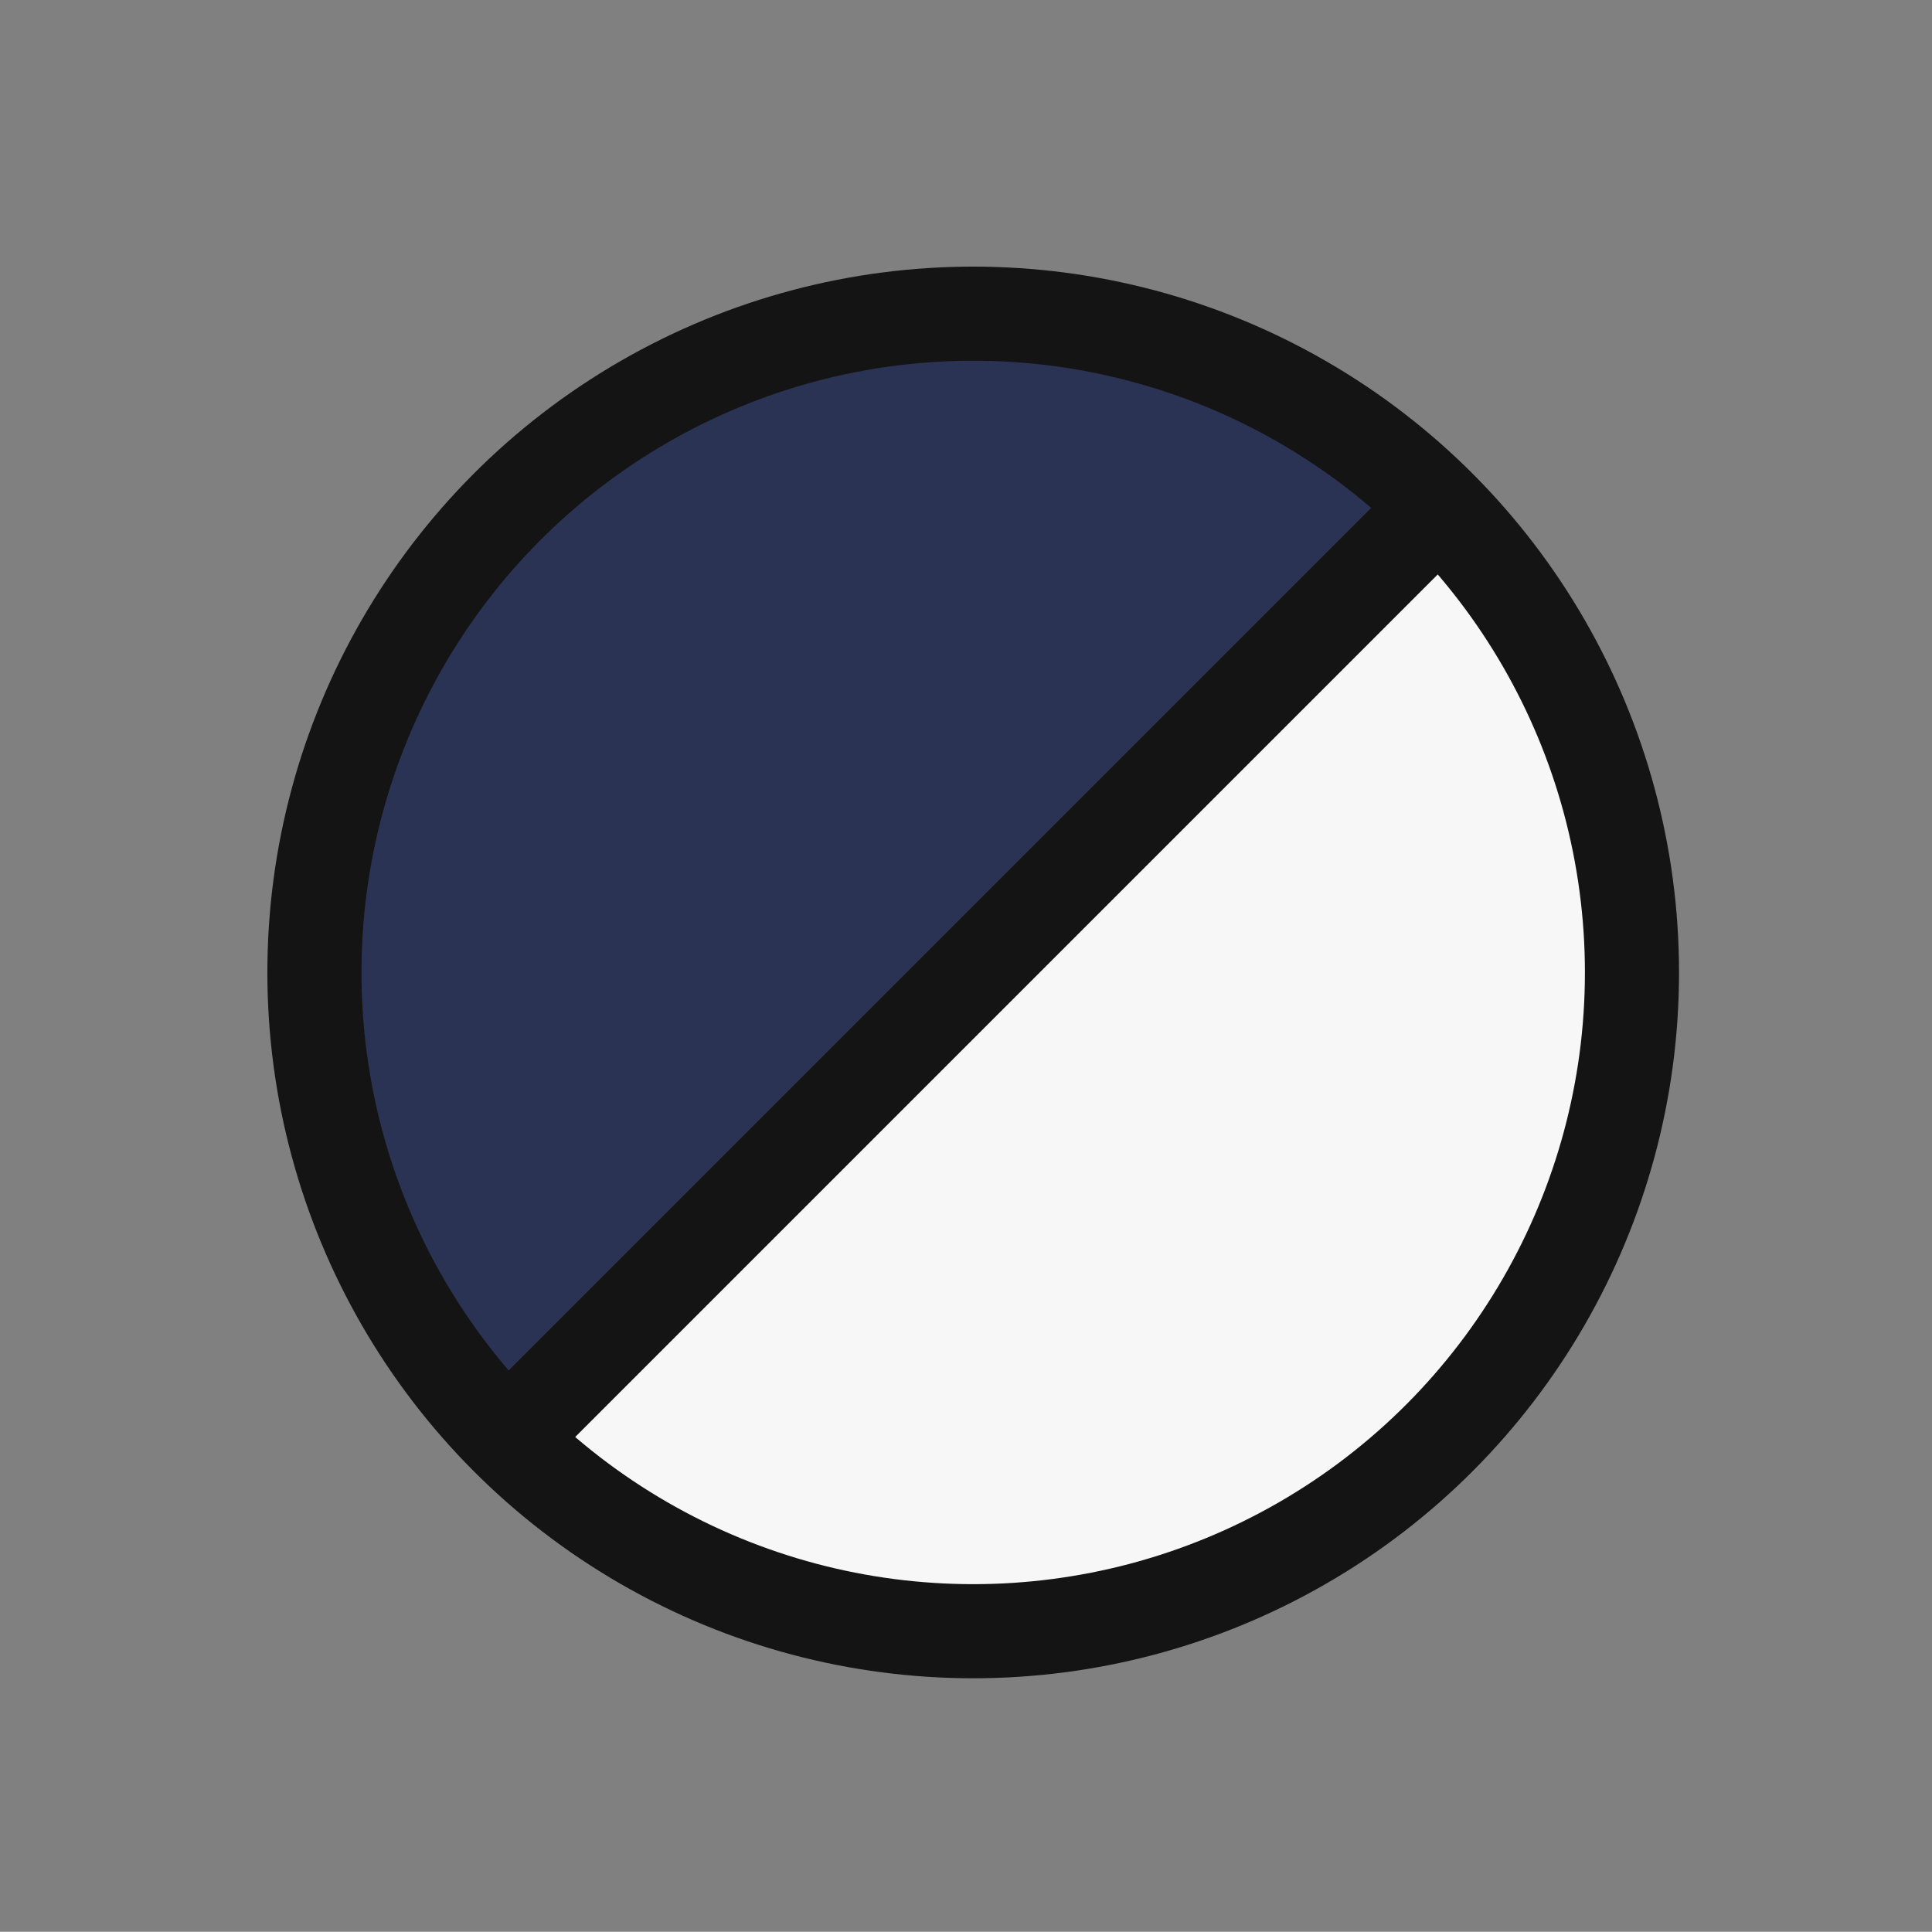 <svg xmlns="http://www.w3.org/2000/svg" width="20.529" height="20.527" viewBox="0 0 20.529 20.527"><rect x="0" y="0" width="20.529" height="20.527" fill="#808080" stroke="none"/><g transform="translate(-730.159 -1423.998)"><path d="M6.94,0a8.082,8.082,0,0,1,5.676,2.62,8.544,8.544,0,0,1,1.709,5.015L0,7.631a8.683,8.683,0,0,1,1.882-5.1A6.928,6.928,0,0,1,6.94,0Z" transform="translate(730.159 1434.13) rotate(-45)" fill="#2a3354"/><path d="M6.94,0a8.082,8.082,0,0,1,5.676,2.62,8.544,8.544,0,0,1,1.709,5.015L0,7.631a8.683,8.683,0,0,1,1.882-5.1A6.928,6.928,0,0,1,6.94,0Z" transform="translate(750.688 1434.396) rotate(135)" fill="#f7f7f7"/><g transform="translate(733 1426.831)" fill="none" stroke="#141414" stroke-width="1"><circle cx="7.5" cy="7.5" r="7.5" stroke="none"/><circle cx="7.5" cy="7.5" r="7" fill="none"/></g><line x1="10" y2="10" transform="translate(735.5 1429.331)" fill="none" stroke="#141414" stroke-width="1"/></g></svg>